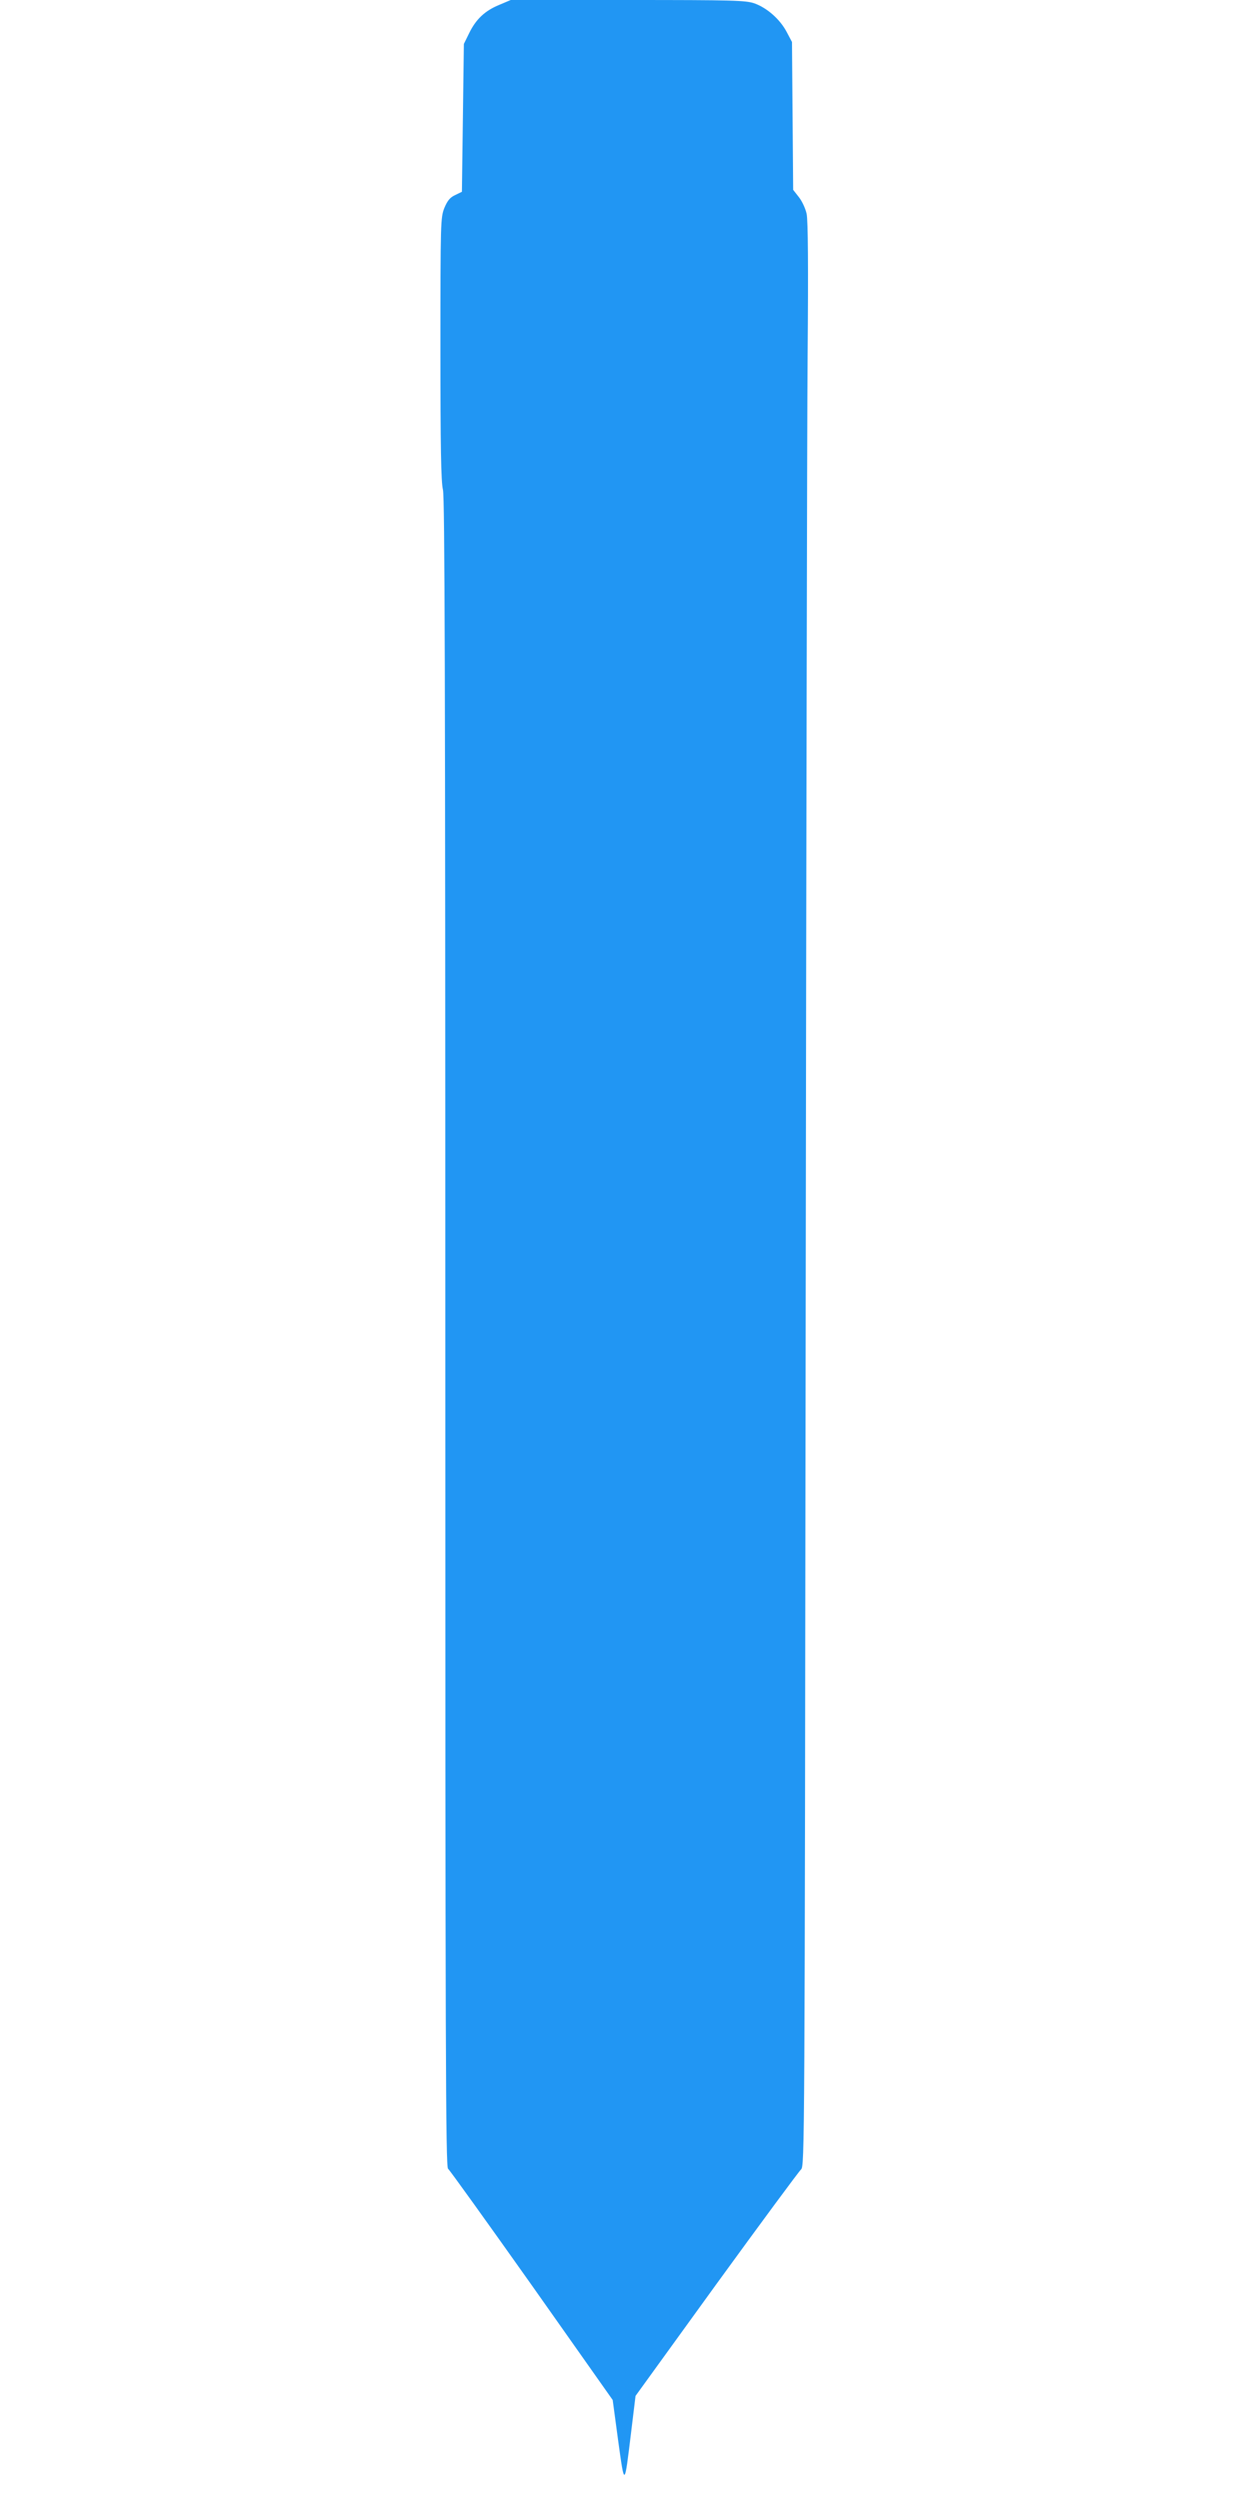 <?xml version="1.0" standalone="no"?>
<!DOCTYPE svg PUBLIC "-//W3C//DTD SVG 20010904//EN"
 "http://www.w3.org/TR/2001/REC-SVG-20010904/DTD/svg10.dtd">
<svg version="1.0" xmlns="http://www.w3.org/2000/svg"
 width="640pt" height="1280pt" viewBox="0 0 640 1280"
 preserveAspectRatio="xMidYMid meet">
<g transform="translate(0,1280) scale(0.1,-0.1)"
fill="#2196f3" stroke="none">
<path d="M2556 12775 c-73 -30 -119 -73 -154 -145 l-27 -55 -5 -379 -5 -378
-35 -17 c-26 -12 -39 -28 -55 -66 -19 -49 -20 -70 -20 -720 0 -501 3 -683 13
-723 9 -42 12 -941 12 -4319 0 -3681 2 -4267 14 -4277 8 -6 201 -275 429 -597
l414 -587 28 -208 c33 -239 32 -240 66 40 l23 189 413 571 c228 314 423 578
434 588 19 16 19 82 24 4315 3 2364 7 4602 10 4973 4 457 2 691 -5 725 -6 28
-24 66 -40 86 l-29 37 -3 378 -3 379 -27 51 c-34 65 -101 124 -166 147 -45 15
-104 17 -648 17 l-599 0 -59 -25z"/>
</g>
</svg>

